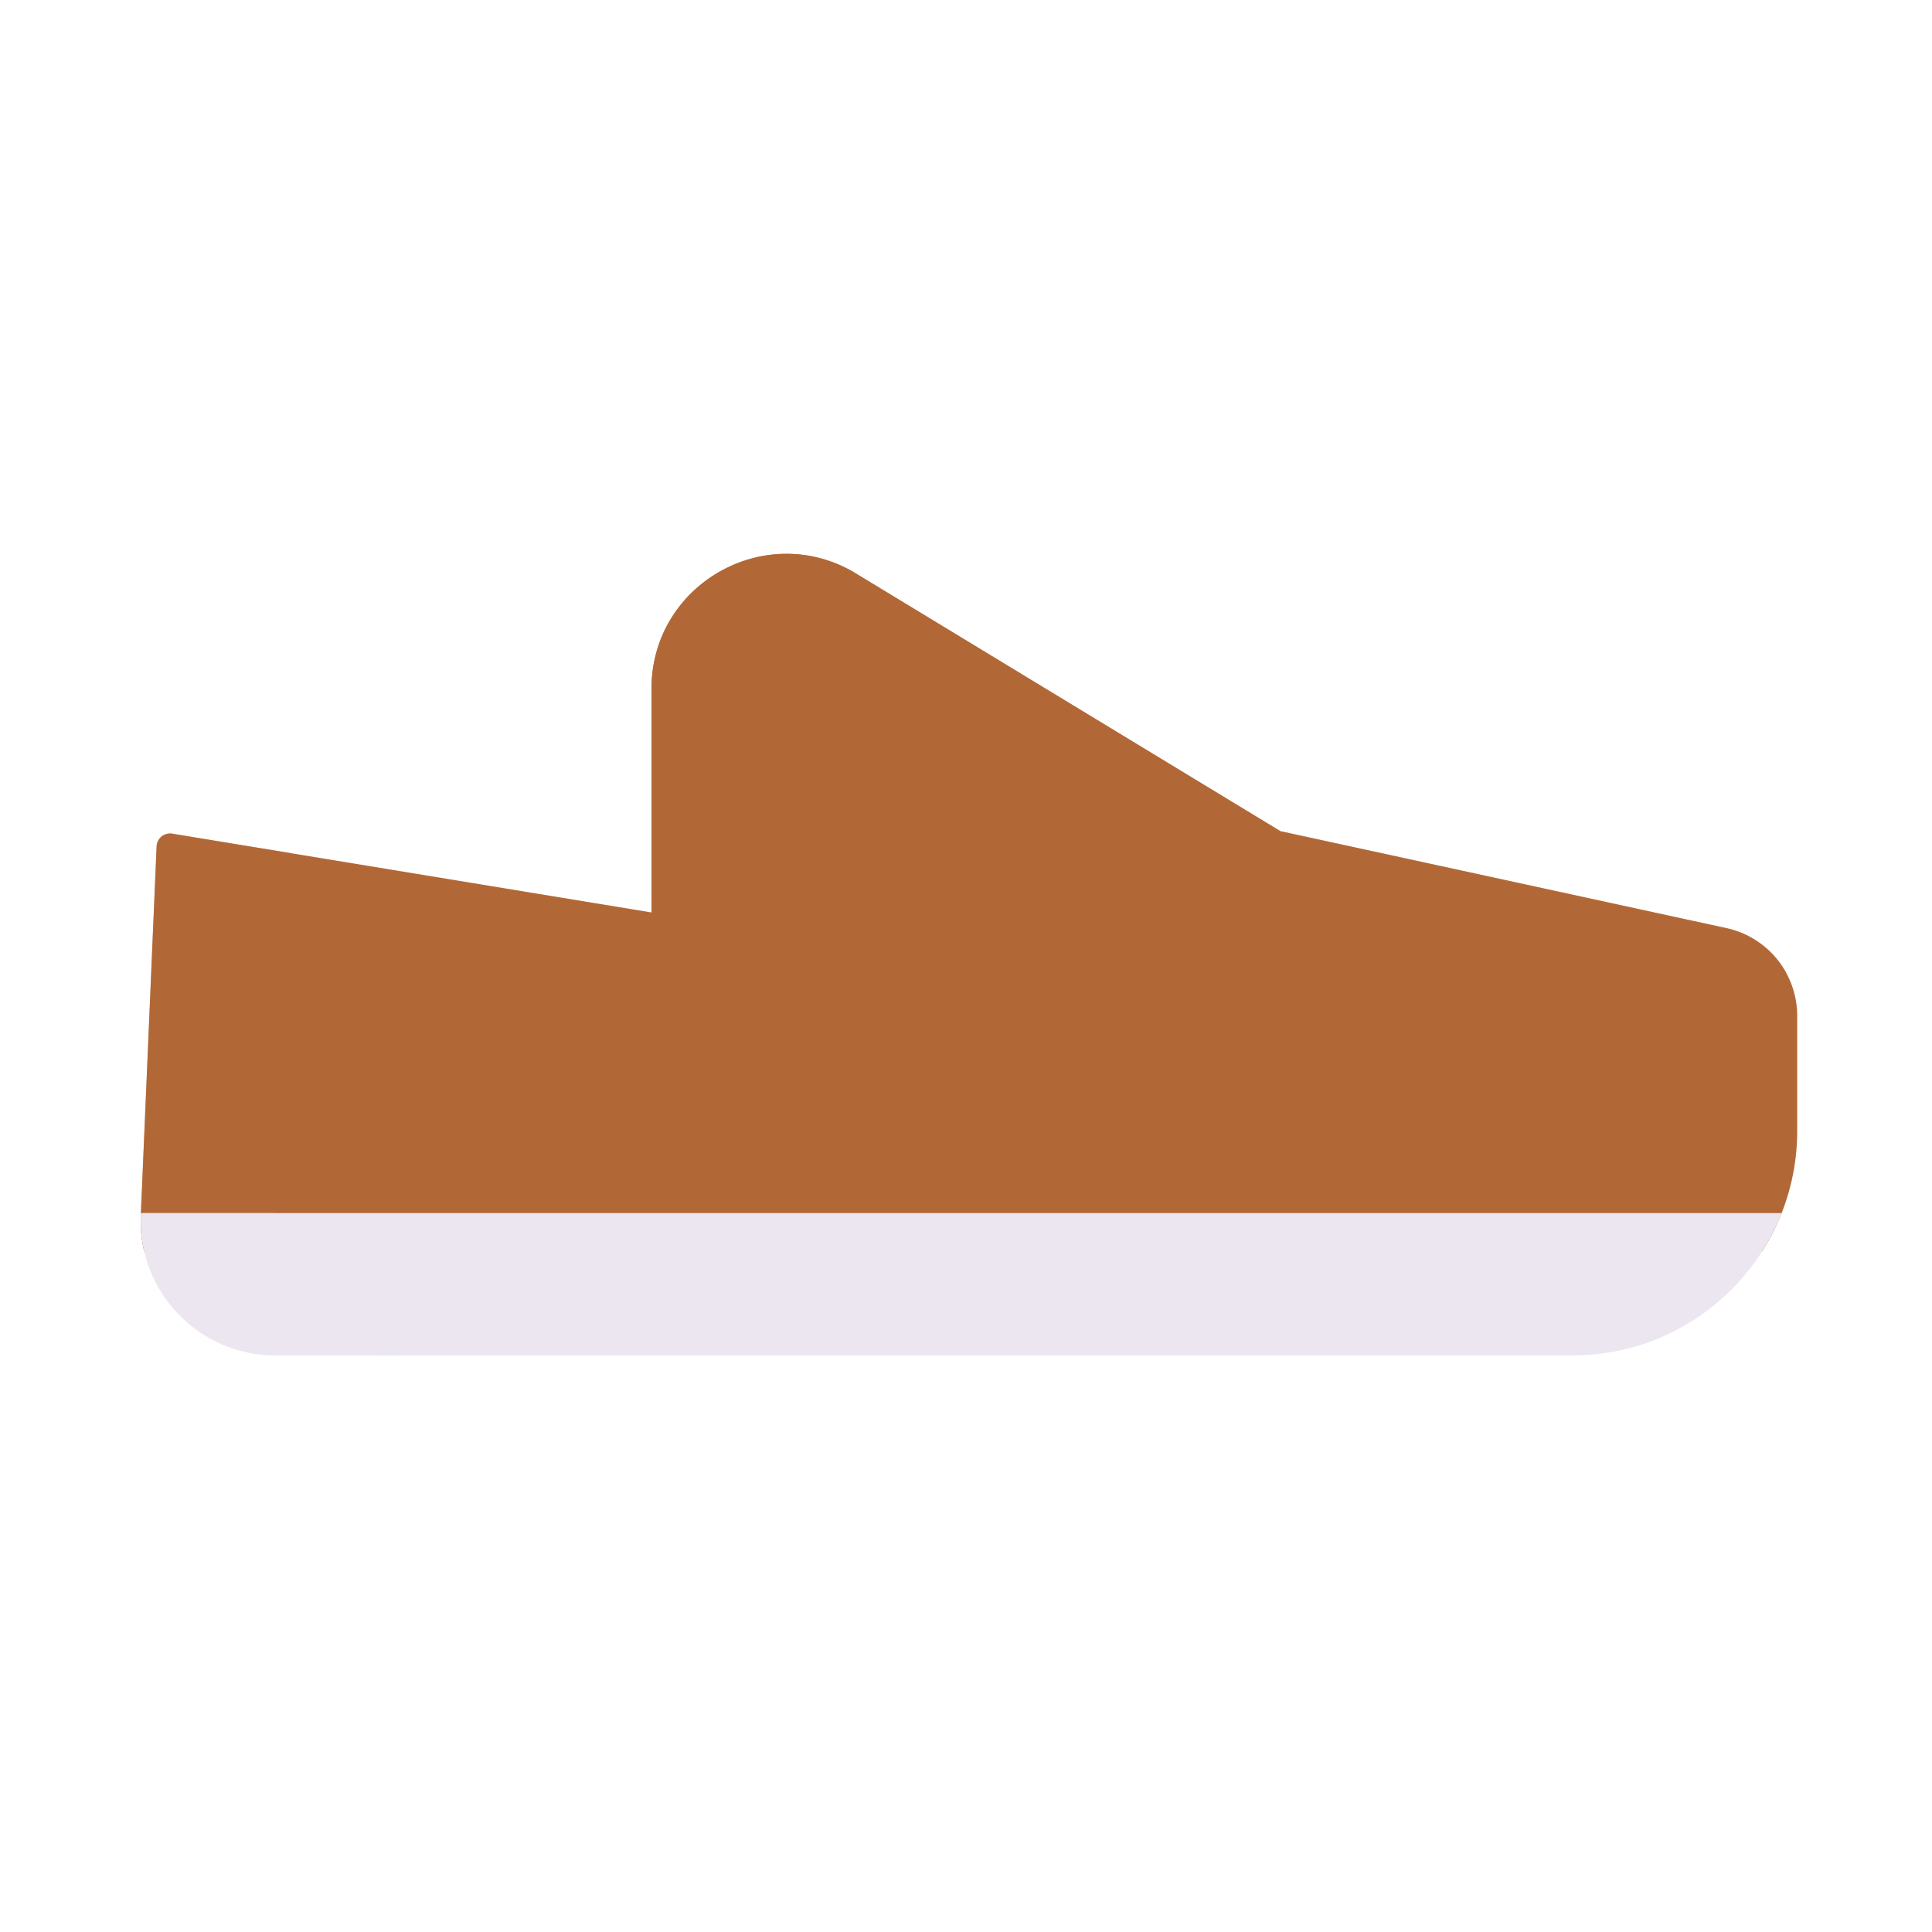 <svg xmlns="http://www.w3.org/2000/svg" width="430" height="430" style="width:100%;height:100%;transform:translate3d(0,0,0);content-visibility:visible" viewBox="0 0 430 430"><defs><clipPath id="a"><path d="M0 0h430v430H0z"/></clipPath><clipPath id="d"><path d="M0 0h430v430H0z"/></clipPath><clipPath id="c"><path d="M0 0h430v430H0z"/></clipPath><clipPath id="b"><path d="M0 0h430v430H0z"/></clipPath></defs><g clip-path="url(#a)"><g clip-path="url(#b)" style="display:none"><path class="primary"/><path class="primary" style="mix-blend-mode:multiply"/><path class="secondary"/><path class="secondary" style="mix-blend-mode:multiply"/><path class="primary" style="mix-blend-mode:multiply"/><path class="primary" style="mix-blend-mode:multiply"/></g><g clip-path="url(#c)" style="display:block"><path fill="#B26836" d="M145 153.311c0-23.389 25.576-37.782 45.569-25.644L285 185l99.248 21.576A20 20 0 0 1 400 226.119v25.549a49.77 49.77 0 0 1-7.803 26.832H32.092a30 30 0 0 1-.752-8.117l3.515-82.002a3 3 0 0 1 3.484-2.832L145 203.082z" class="primary"/><g opacity=".5" style="mix-blend-mode:multiply"><path fill="#B26836" d="m38.339 185.549 26.451 4.348-3.45 80.486c-.12 2.799.147 5.521.752 8.117h-30a30 30 0 0 1-.752-8.117l3.515-82.003a3 3 0 0 1 3.484-2.831" class="primary" opacity="1"/></g><path fill="#EBE6EF" d="M61.313 301.668c-17.073 0-30.704-14.228-29.973-31.285V270h365.192c-7.312 18.545-25.389 31.668-46.532 31.668z" class="secondary"/><g opacity=".5" style="mix-blend-mode:multiply"><path fill="#EBE6EF" d="M31.341 270.383c-.731 17.057 12.899 31.285 29.972 31.285h30c-17.073 0-30.703-14.228-29.972-31.285V270h-30z" class="secondary" opacity="1"/></g><g opacity=".5" style="mix-blend-mode:multiply"><path fill="#B26836" d="M397.5 218a209.54 209.54 0 0 1-104.435 9.421L145 203.082V153.31c0-23.389 25.576-37.781 45.569-25.643L285 185l99.249 21.575a20 20 0 0 1 13.251 9.86z" class="primary" opacity="1"/></g><g opacity=".5" style="mix-blend-mode:multiply"><path fill="#B26836" d="M145 153.311c0-23.168 25.095-37.509 45-25.981-8.743 5.045-15 14.413-15 25.981v54.703l-30-4.932z" class="primary" opacity="1"/></g></g><g clip-path="url(#d)" style="display:none"><g style="display:none"><path class="primary"/><path class="primary" style="mix-blend-mode:multiply"/><path class="primary" style="mix-blend-mode:multiply"/><path class="primary" style="mix-blend-mode:multiply"/></g><g style="display:none"><path class="secondary"/><path class="secondary" style="mix-blend-mode:multiply"/></g></g></g></svg>